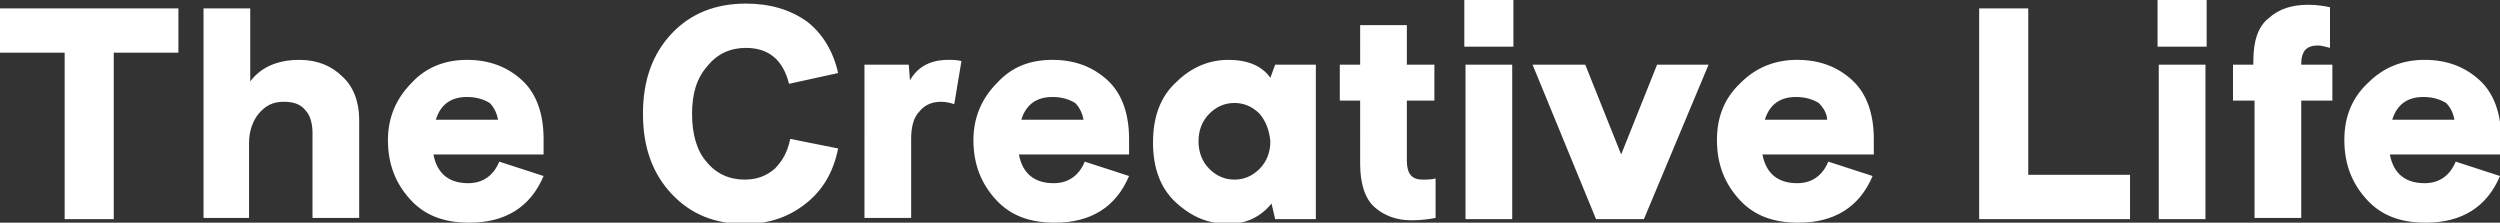 <?xml version="1.0" encoding="utf-8"?>
<!-- Generator: Adobe Illustrator 23.0.3, SVG Export Plug-In . SVG Version: 6.00 Build 0)  -->
<svg version="1.1" id="Слой_1" xmlns="http://www.w3.org/2000/svg" xmlns:xlink="http://www.w3.org/1999/xlink" x="0px" y="0px"
	 viewBox="0 0 208.8 18.6" style="enable-background:new 0 0 208.8 18.6;" xml:space="preserve">
<rect x="0" y="0" width="208.8" height="18.6" fill="#333333" stroke="none"/>
<style type="text/css">
	.st0{fill-rule:evenodd;clip-rule:evenodd;fill:#FFFFFF;}
</style>
<path class="st0" d="M0,4.4V0.7h14.9v3.7H9.5v13.9H5.4V4.4H0L0,4.4z M20.9,0.7v6.1C21.8,5.6,23.2,5,25,5c1.5,0,2.7,0.5,3.6,1.4
	C29.5,7.2,30,8.5,30,10v8.2h-3.9v-7.1c0-0.8-0.2-1.5-0.6-1.9c-0.4-0.5-1-0.7-1.8-0.7c-0.9,0-1.5,0.3-2.1,1c-0.5,0.6-0.8,1.5-0.8,2.4
	v6.3H17V0.7H20.9L20.9,0.7z M45.4,12.9h-9.2c0.3,1.6,1.3,2.4,2.9,2.4c1.2,0,2.1-0.6,2.6-1.8l3.7,1.2c-1.1,2.6-3.2,3.9-6.2,3.9
	c-2.1,0-3.7-0.6-4.9-1.9c-1.2-1.3-1.9-2.9-1.9-5c0-1.9,0.7-3.5,2-4.8C35.6,5.6,37.2,5,39,5c1.9,0,3.4,0.6,4.6,1.7
	c1.2,1.1,1.8,2.8,1.8,4.9V12.9L45.4,12.9z M39,8.1c-1.3,0-2.2,0.6-2.6,1.9h5.2c-0.1-0.5-0.3-1-0.7-1.4C40.4,8.3,39.8,8.1,39,8.1
	L39,8.1z M66,11.6l4,0.8c-0.4,2-1.3,3.5-2.7,4.6c-1.4,1.1-3,1.7-5.1,1.7c-2.5,0-4.5-0.8-6.1-2.5c-1.6-1.7-2.4-3.9-2.4-6.7
	s0.8-5,2.4-6.7c1.6-1.7,3.7-2.5,6.2-2.5c2,0,3.7,0.5,5.1,1.5c1.3,1,2.2,2.5,2.6,4.3L65.9,7c-0.5-2-1.7-3-3.6-3
	c-1.3,0-2.4,0.5-3.2,1.5c-0.9,1-1.3,2.3-1.3,4c0,1.7,0.4,3.1,1.2,4c0.8,1,1.9,1.5,3.2,1.5c1,0,1.8-0.3,2.5-0.9
	C65.4,13.4,65.8,12.6,66,11.6L66,11.6z M80.3,5.1l-0.6,3.6c-0.3-0.1-0.7-0.2-1.1-0.2c-0.8,0-1.4,0.3-1.8,0.8
	c-0.5,0.5-0.7,1.3-0.7,2.3v6.6h-3.9V5.4h3.7L76,6.7C76.7,5.5,77.8,5,79.2,5C79.6,5,79.9,5,80.3,5.1L80.3,5.1z M94.3,12.9h-9.2
	c0.3,1.6,1.3,2.4,2.9,2.4c1.2,0,2.1-0.6,2.6-1.8l3.7,1.2c-1.1,2.6-3.2,3.9-6.2,3.9c-2.1,0-3.7-0.6-4.9-1.9c-1.2-1.3-1.9-2.9-1.9-5
	c0-1.9,0.7-3.5,2-4.8C84.5,5.6,86,5,87.9,5c1.9,0,3.4,0.6,4.6,1.7c1.2,1.1,1.8,2.8,1.8,4.9V12.9L94.3,12.9z M87.9,8.1
	c-1.3,0-2.2,0.6-2.6,1.9h5.2c-0.1-0.5-0.3-1-0.7-1.4C89.3,8.3,88.7,8.1,87.9,8.1L87.9,8.1z M106.5,5.4h3.4v12.9h-3.4l-0.3-1.3
	c-0.9,1.1-2.1,1.7-3.6,1.7c-1.7,0-3.1-0.6-4.4-1.8c-1.3-1.2-1.9-2.9-1.9-5c0-2.1,0.6-3.8,1.9-5C99.5,5.6,101,5,102.6,5
	c1.6,0,2.8,0.5,3.5,1.5L106.5,5.4L106.5,5.4z M105.2,9.5c-0.6-0.6-1.3-0.9-2.1-0.9c-0.8,0-1.5,0.3-2.1,0.9c-0.6,0.6-0.9,1.4-0.9,2.3
	c0,0.9,0.3,1.7,0.9,2.3c0.6,0.6,1.3,0.9,2.1,0.9c0.8,0,1.5-0.3,2.1-0.9c0.6-0.6,0.9-1.4,0.9-2.3C106,10.8,105.7,10.1,105.2,9.5
	L105.2,9.5z M111.9,8.4v-3h1.7V2.1h3.9v3.3h2.3v3h-2.3v5c0,1.1,0.4,1.6,1.3,1.6c0.4,0,0.8,0,1.1-0.1v3.3c-0.5,0.1-1.2,0.2-2,0.2
	c-1.3,0-2.3-0.4-3.1-1.1c-0.8-0.7-1.2-2-1.2-3.6V8.4H111.9L111.9,8.4z M122.4,18.2V5.4h3.9v12.9H122.4L122.4,18.2z M122.3,3.9V0h4.1
	v3.9H122.3L122.3,3.9z M142.7,5.4l-5.4,12.9h-4L128,5.4h4.4l3,7.5l3-7.5H142.7L142.7,5.4z M156.4,12.9h-9.2c0.3,1.6,1.3,2.4,2.9,2.4
	c1.2,0,2.1-0.6,2.6-1.8l3.7,1.2c-1.1,2.6-3.2,3.9-6.2,3.9c-2.1,0-3.7-0.6-4.9-1.9c-1.2-1.3-1.9-2.9-1.9-5c0-1.9,0.6-3.5,2-4.8
	c1.3-1.3,2.9-1.9,4.7-1.9c1.9,0,3.4,0.6,4.6,1.7c1.2,1.1,1.8,2.8,1.8,4.9V12.9L156.4,12.9z M150,8.1c-1.3,0-2.2,0.6-2.6,1.9h5.2
	c0-0.5-0.3-1-0.7-1.4C151.4,8.3,150.8,8.1,150,8.1L150,8.1z M165.3,18.2V0.7h4.1v13.9h8.5v3.7H165.3L165.3,18.2z M180.3,18.2V5.4
	h3.9v12.9H180.3L180.3,18.2z M180.2,3.9V0h4.1v3.9H180.2L180.2,3.9z M186.5,8.4v-3h1.7V5.1c0-1.7,0.4-2.9,1.3-3.6
	c0.9-0.8,2-1.1,3.3-1.1c0.7,0,1.3,0.1,1.8,0.2v3.4c-0.4-0.1-0.7-0.2-1-0.2c-0.5,0-0.8,0.1-1.1,0.4c-0.2,0.3-0.3,0.6-0.3,1.1v0.1h2.6
	v3h-2.6v9.8h-3.9V8.4H186.5L186.5,8.4z M208.8,12.9h-9.2c0.3,1.6,1.3,2.4,2.9,2.4c1.2,0,2.1-0.6,2.6-1.8l3.7,1.2
	c-1.1,2.6-3.2,3.9-6.2,3.9c-2.1,0-3.7-0.6-4.9-1.9c-1.2-1.3-1.9-2.9-1.9-5c0-1.9,0.6-3.5,2-4.8c1.3-1.3,2.9-1.9,4.7-1.9
	c1.9,0,3.4,0.6,4.6,1.7c1.2,1.1,1.8,2.8,1.8,4.9V12.9L208.8,12.9z M202.4,8.1c-1.3,0-2.2,0.6-2.6,1.9h5.2c-0.1-0.5-0.3-1-0.7-1.4
	C203.8,8.3,203.2,8.1,202.4,8.1z"/>
</svg>
